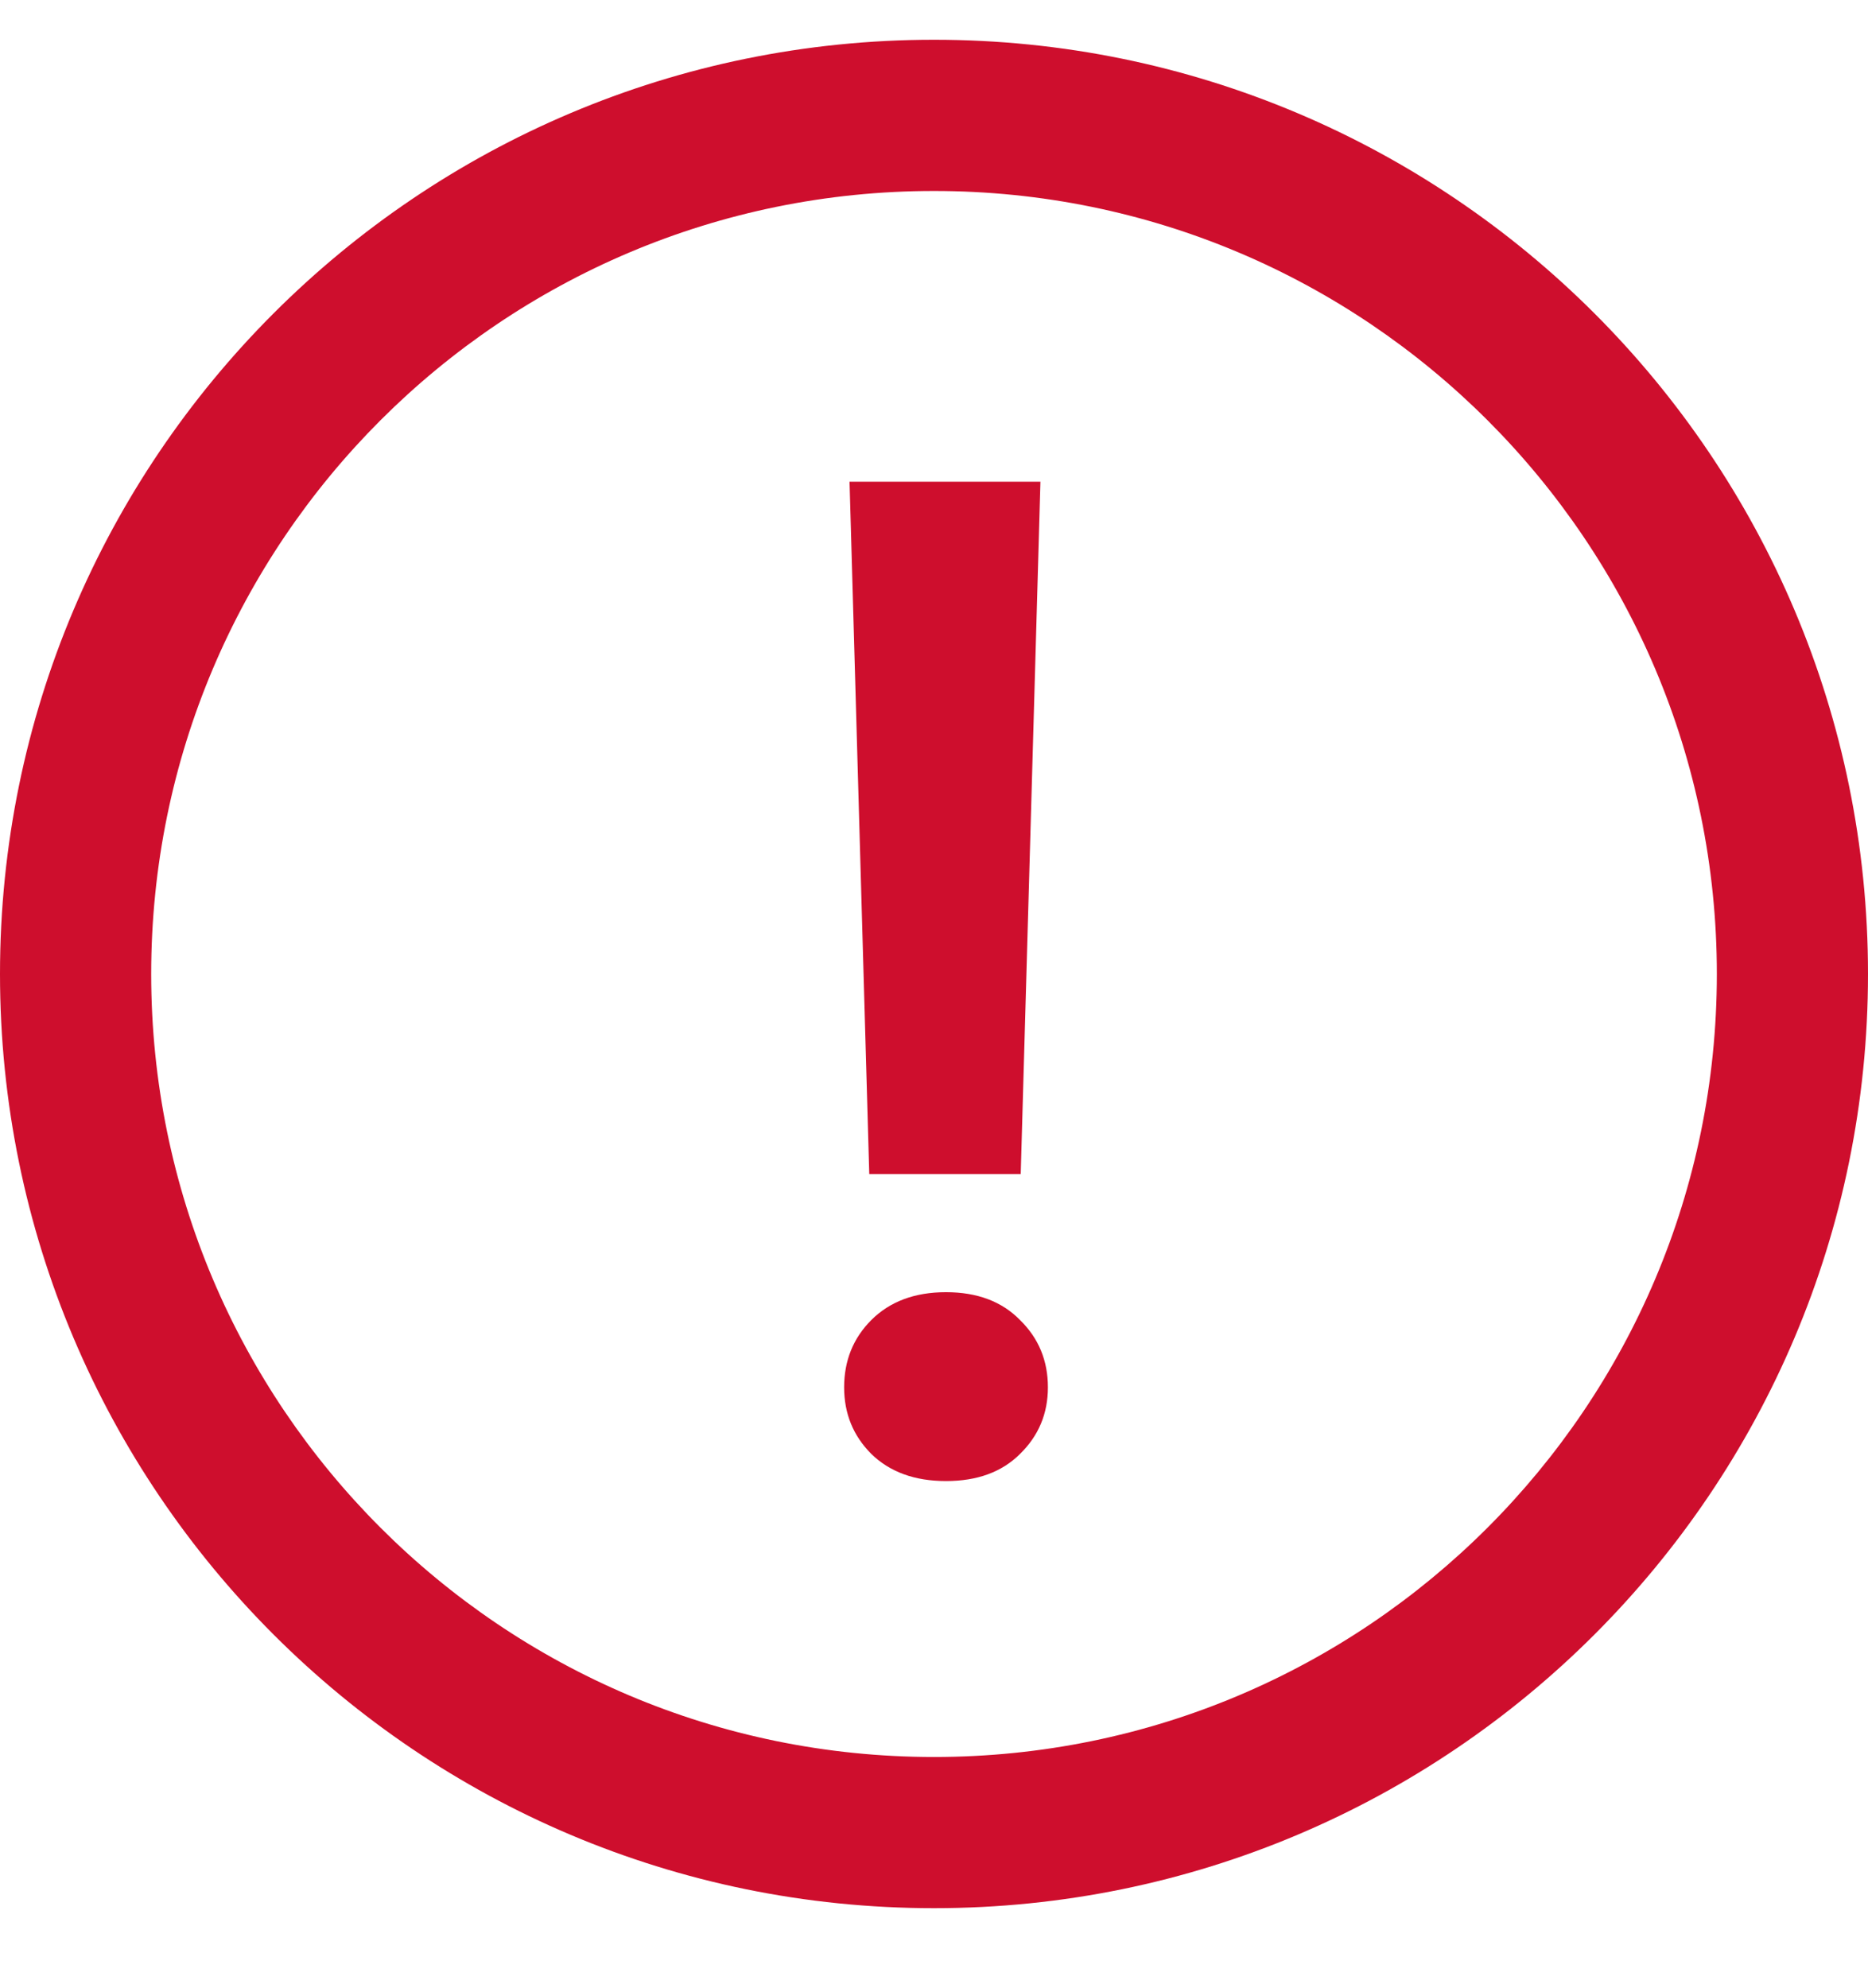 <?xml version="1.0" encoding="UTF-8"?> <svg xmlns="http://www.w3.org/2000/svg" width="47" height="50" viewBox="0 0 47 50" fill="none"> <path d="M47 24.5C47 37.479 36.479 48 23.5 48C10.521 48 0 37.479 0 24.5C0 11.521 10.521 1 23.5 1C36.479 1 47 11.521 47 24.5ZM3.804 24.5C3.804 35.378 12.622 44.197 23.5 44.197C34.378 44.197 43.197 35.378 43.197 24.5C43.197 13.622 34.378 4.804 23.5 4.804C12.622 4.804 3.804 13.622 3.804 24.5Z" fill="#CE0E2D"></path> <path d="M26.178 12.117L25.682 29.532H21.871L21.375 12.117H26.178ZM21.239 34.898C21.239 34.226 21.467 33.662 21.922 33.206C22.39 32.739 23.016 32.505 23.802 32.505C24.588 32.505 25.209 32.739 25.665 33.206C26.132 33.662 26.366 34.226 26.366 34.898C26.366 35.559 26.132 36.117 25.665 36.573C25.209 37.029 24.588 37.256 23.802 37.256C23.016 37.256 22.39 37.029 21.922 36.573C21.467 36.117 21.239 35.559 21.239 34.898Z" fill="#CE0E2D"></path> </svg> 